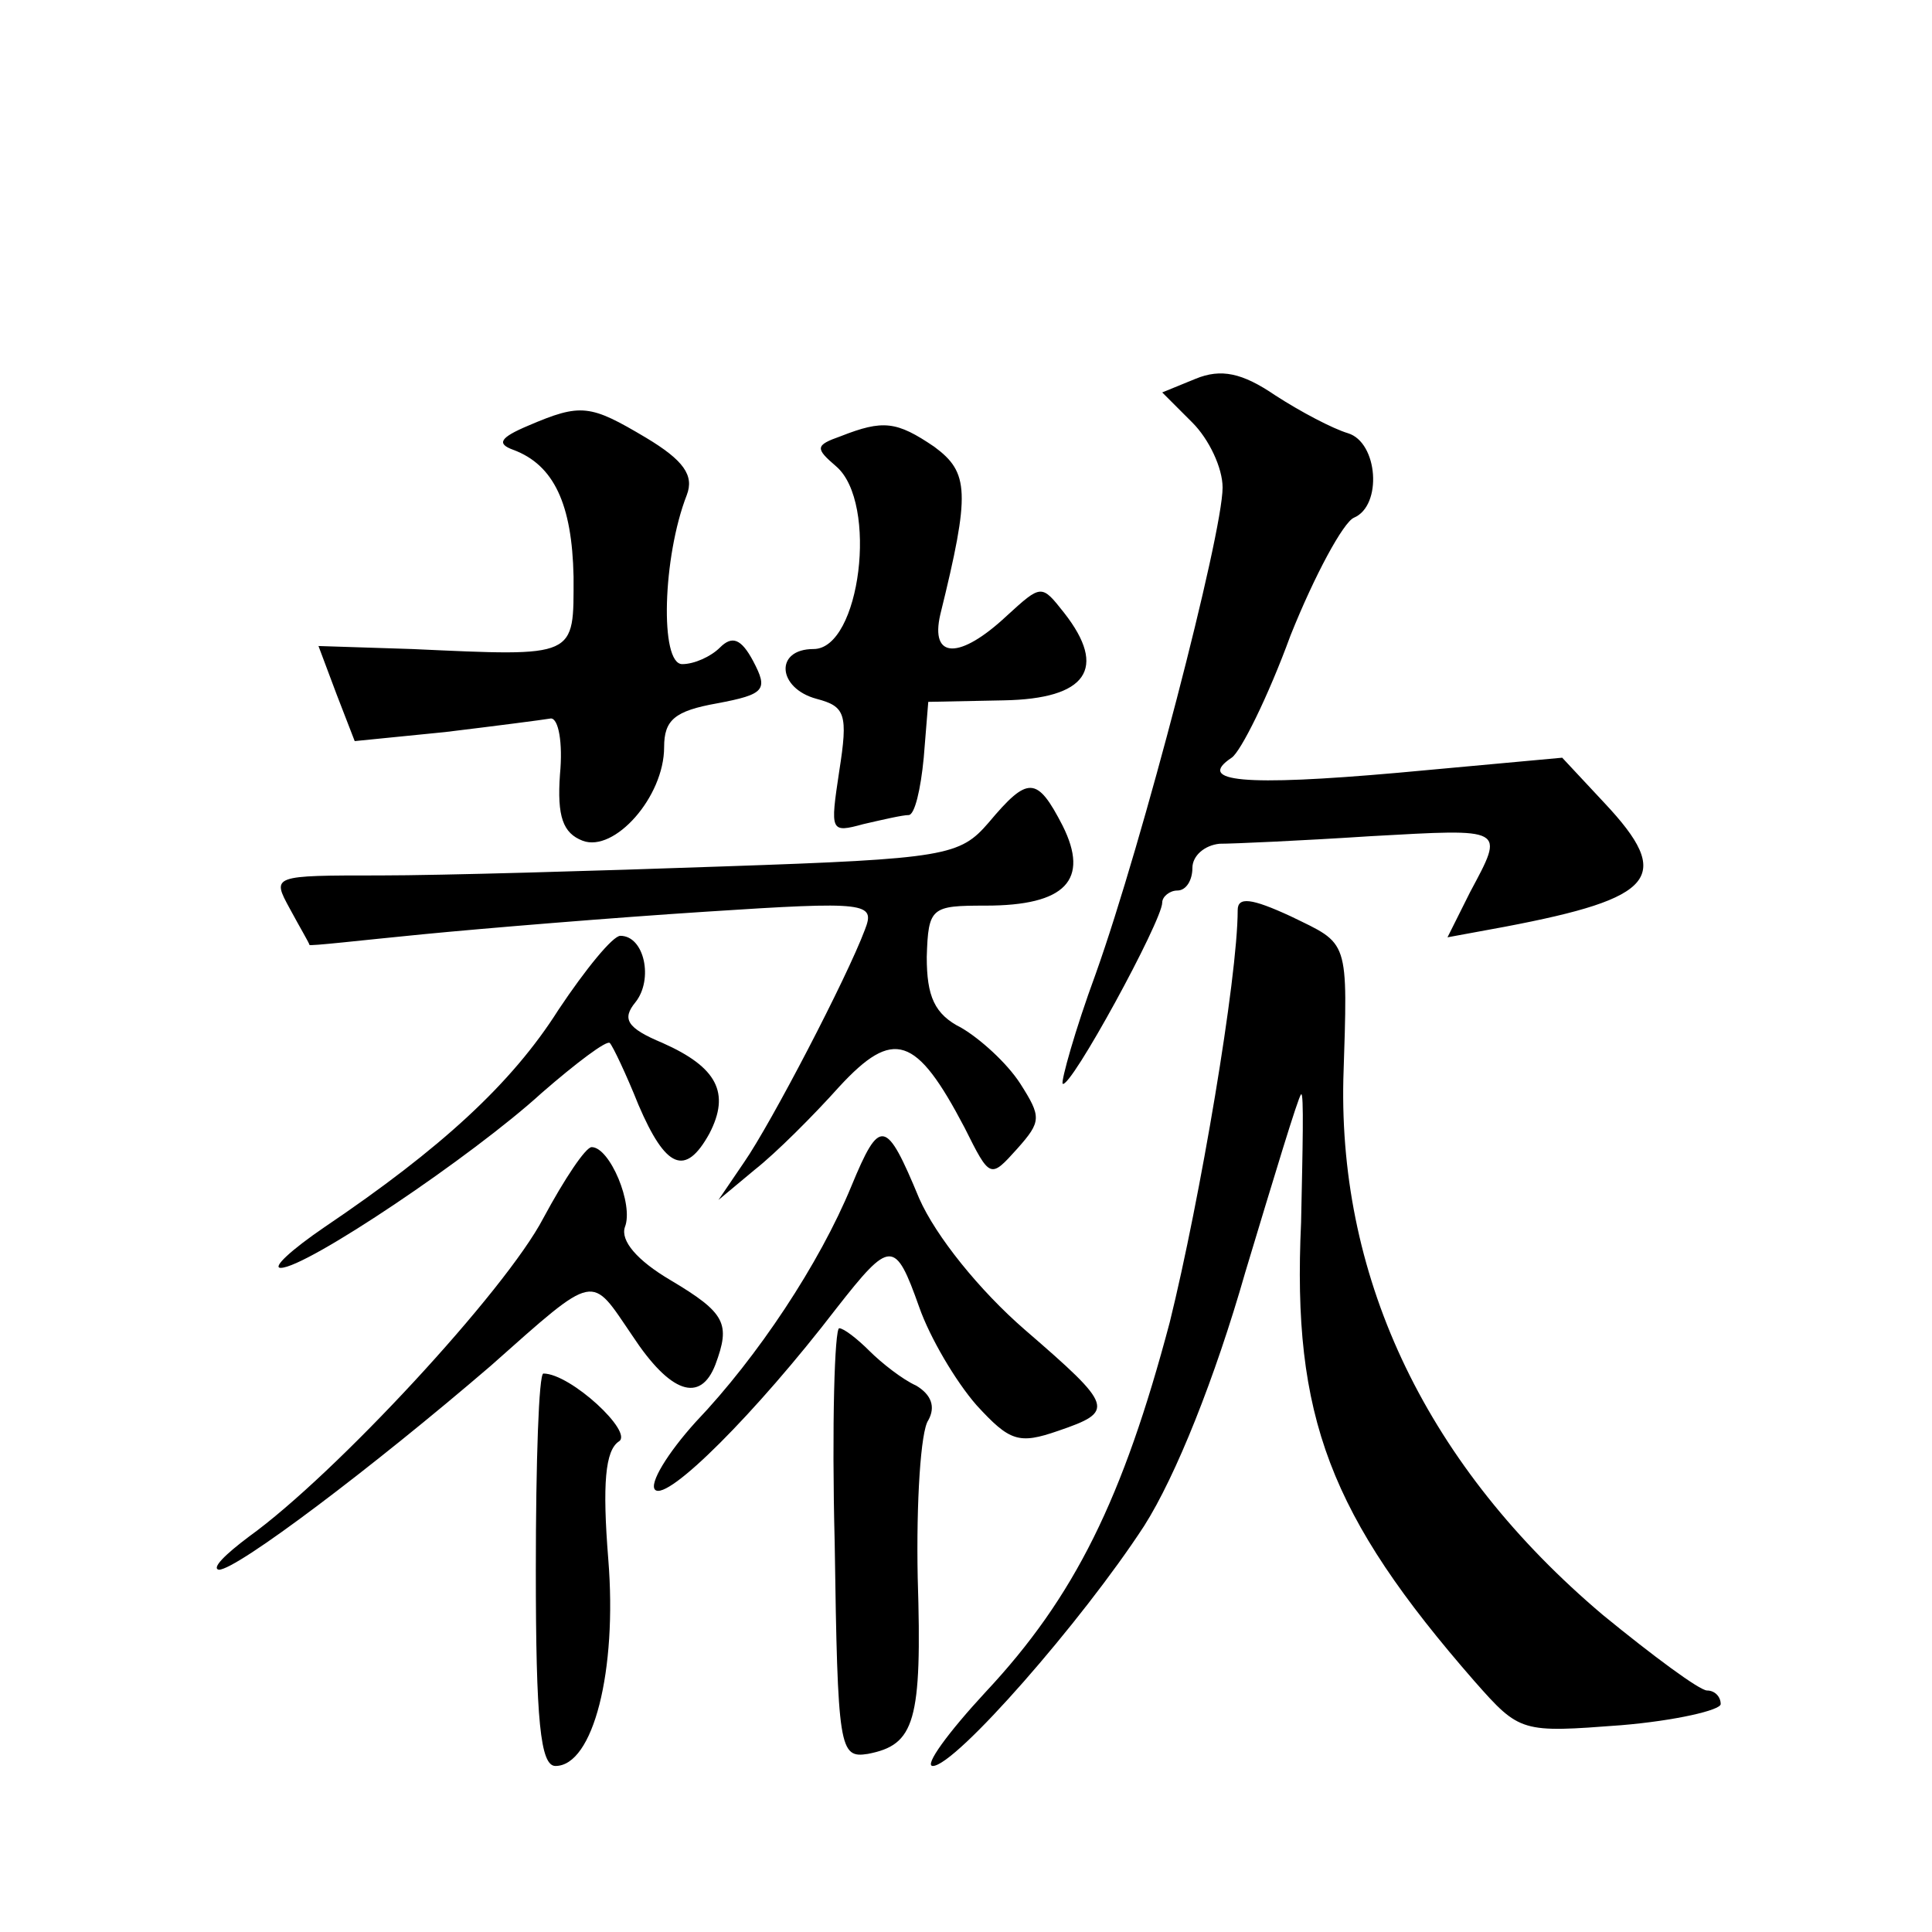 <?xml version="1.0" standalone="no"?>
<!DOCTYPE svg PUBLIC "-//W3C//DTD SVG 20010904//EN"
 "http://www.w3.org/TR/2001/REC-SVG-20010904/DTD/svg10.dtd">
<svg version="1.0" xmlns="http://www.w3.org/2000/svg"
 width="128pt" height="128pt" viewBox="0 0 128 128"
 preserveAspectRatio="xMidYMid meet">
<g transform="translate(0,128) scale(0.1,-0.1)"
fill="#0" stroke="none">
<path d="M792 1029 l-22 -9 20 -20 c11 -11 20 -30 20 -43 0 -31 -53 -235 -84 -322
-14 -38 -23 -71 -22 -73 5 -4 66 108 66 120 0 4 5 8 10 8 6 0 10 7 10 15 0 8 8
15 18 16 9 0 54 2 100 5 90 5 89 6 66 -37 l-15 -30 38 7 c100 19 112 33 66 82 l-28
30 -109 -10 c-102 -9 -134 -6 -110 10 6 4 24 40 39 81 16 40 35 75 42 78 19 8 16
50 -4 56 -10 3 -31 14 -48 25 -22 15 -36 18 -53 11z M350 998 c-19 -8 -21 -12 -10
-16 27 -10 39 -36 40 -84 0 -54 3 -53 -107 -48 l-62 2 12 -32 12 -31 60 6 c33 4
64 8 70 9 5 0 8 -16 6 -37 -2 -28 2 -39 15 -44 21 -8 54 29 54 62 0 18 7 24 35
29 32 6 34 9 24 28 -8 15 -14 17 -22 9 -6 -6 -17 -11 -25 -11 -15 0 -13 71 3 112
5 13 -2 23 -27 38 -37 22 -43 23 -78 8z M557 991 c-17 -6 -17 -8 -3 -20 28 -24
16 -121 -15 -121 -26 0 -24 -26 2 -33 19 -5 21 -10 15 -48 -6 -40 -6 -41 16 -35
13 3 26 6 30 6 4 0 8 17 10 38 l3 37 50 1 c55 1 69 21 40 58 -15 19 -15 19 -38
-2 -31 -29 -51 -29 -44 1 20 81 19 94 -4 111 -25 17 -34 18 -62 7z M655 735 c-19
-22 -28 -24 -175 -29 -85 -3 -188 -6 -228 -6 -72 0 -72 0 -60 -22 7 -13 13 -23
13 -24 0 -1 34 3 75 7 41 4 126 11 188 15 107 7 112 6 105 -12 -12 -32 -62 -128
-80 -154 l-17 -25 24 20 c14 11 39 36 56 55 36 39 51 34 83 -27 17 -34 17 -34 35
-14 16 18 16 21 2 43 -9 14 -27 30 -39 37 -18 9 -23 21 -23 47 1 33 3 34 39 34
53 0 69 17 51 53 -17 33 -23 33 -49 2z M820 677 c0 -45 -25 -192 -45 -273 -31 -117
-63 -182 -122 -245 -25 -27 -41 -49 -35 -49 15 0 99 96 140 159 21 33 47 98 67
168 19 63 35 116 37 118 2 2 1 -37 0 -85 -6 -129 19 -194 115 -304 30 -34 31 -34
97 -29 36 3 66 10 66 14 0 5 -4 9 -9 9 -5 0 -36 23 -69 50 -116 98 -175 221 -172
355 3 94 4 89 -35 108 -26 12 -35 13 -35 4z M370 611 c-31 -49 -78 -92 -155 -144
-22 -15 -35 -27 -29 -27 17 0 127 74 173 116 23 20 43 35 45 33 2 -2 11 -21 19
-41 18 -42 31 -48 47 -19 14 27 5 44 -31 60 -24 10 -27 16 -18 27 12 15 6 44 -10
44 -5 0 -23 -22 -41 -49z M564 494 c-21 -51 -62 -113 -103 -156 -19 -21 -31 -41
-27 -45 8 -8 67 51 120 120 36 46 39 46 55 1 7 -20 24 -49 38 -65 22 -24 28 -26
54 -17 38 13 37 16 -22 67 -30 26 -59 62 -70 87 -22 53 -26 54 -45 8z M360 473
c-25 -48 -138 -170 -195 -211 -16 -12 -25 -21 -20 -22 12 0 102 68 180 135 71 63
66 61 94 20 25 -38 45 -45 55 -19 10 27 7 34 -30 56 -22 13 -33 26 -30 35 6 15
-10 53 -22 53 -4 0 -18 -21 -32 -47z M553 258 c2 -137 3 -143 22 -140 31 6 36 21
33 117 -1 50 2 97 7 104 5 9 2 17 -8 23 -9 4 -23 15 -31 23 -8 8 -17 15 -20 15
-3 0 -5 -64 -3 -142z M355 240 c0 -100 3 -130 13 -130 25 0 41 63 35 137 -4 50
-2 72 7 78 10 6 -32 45 -50 45 -3 0 -5 -58 -5 -130z"/>
</g>
</svg>
